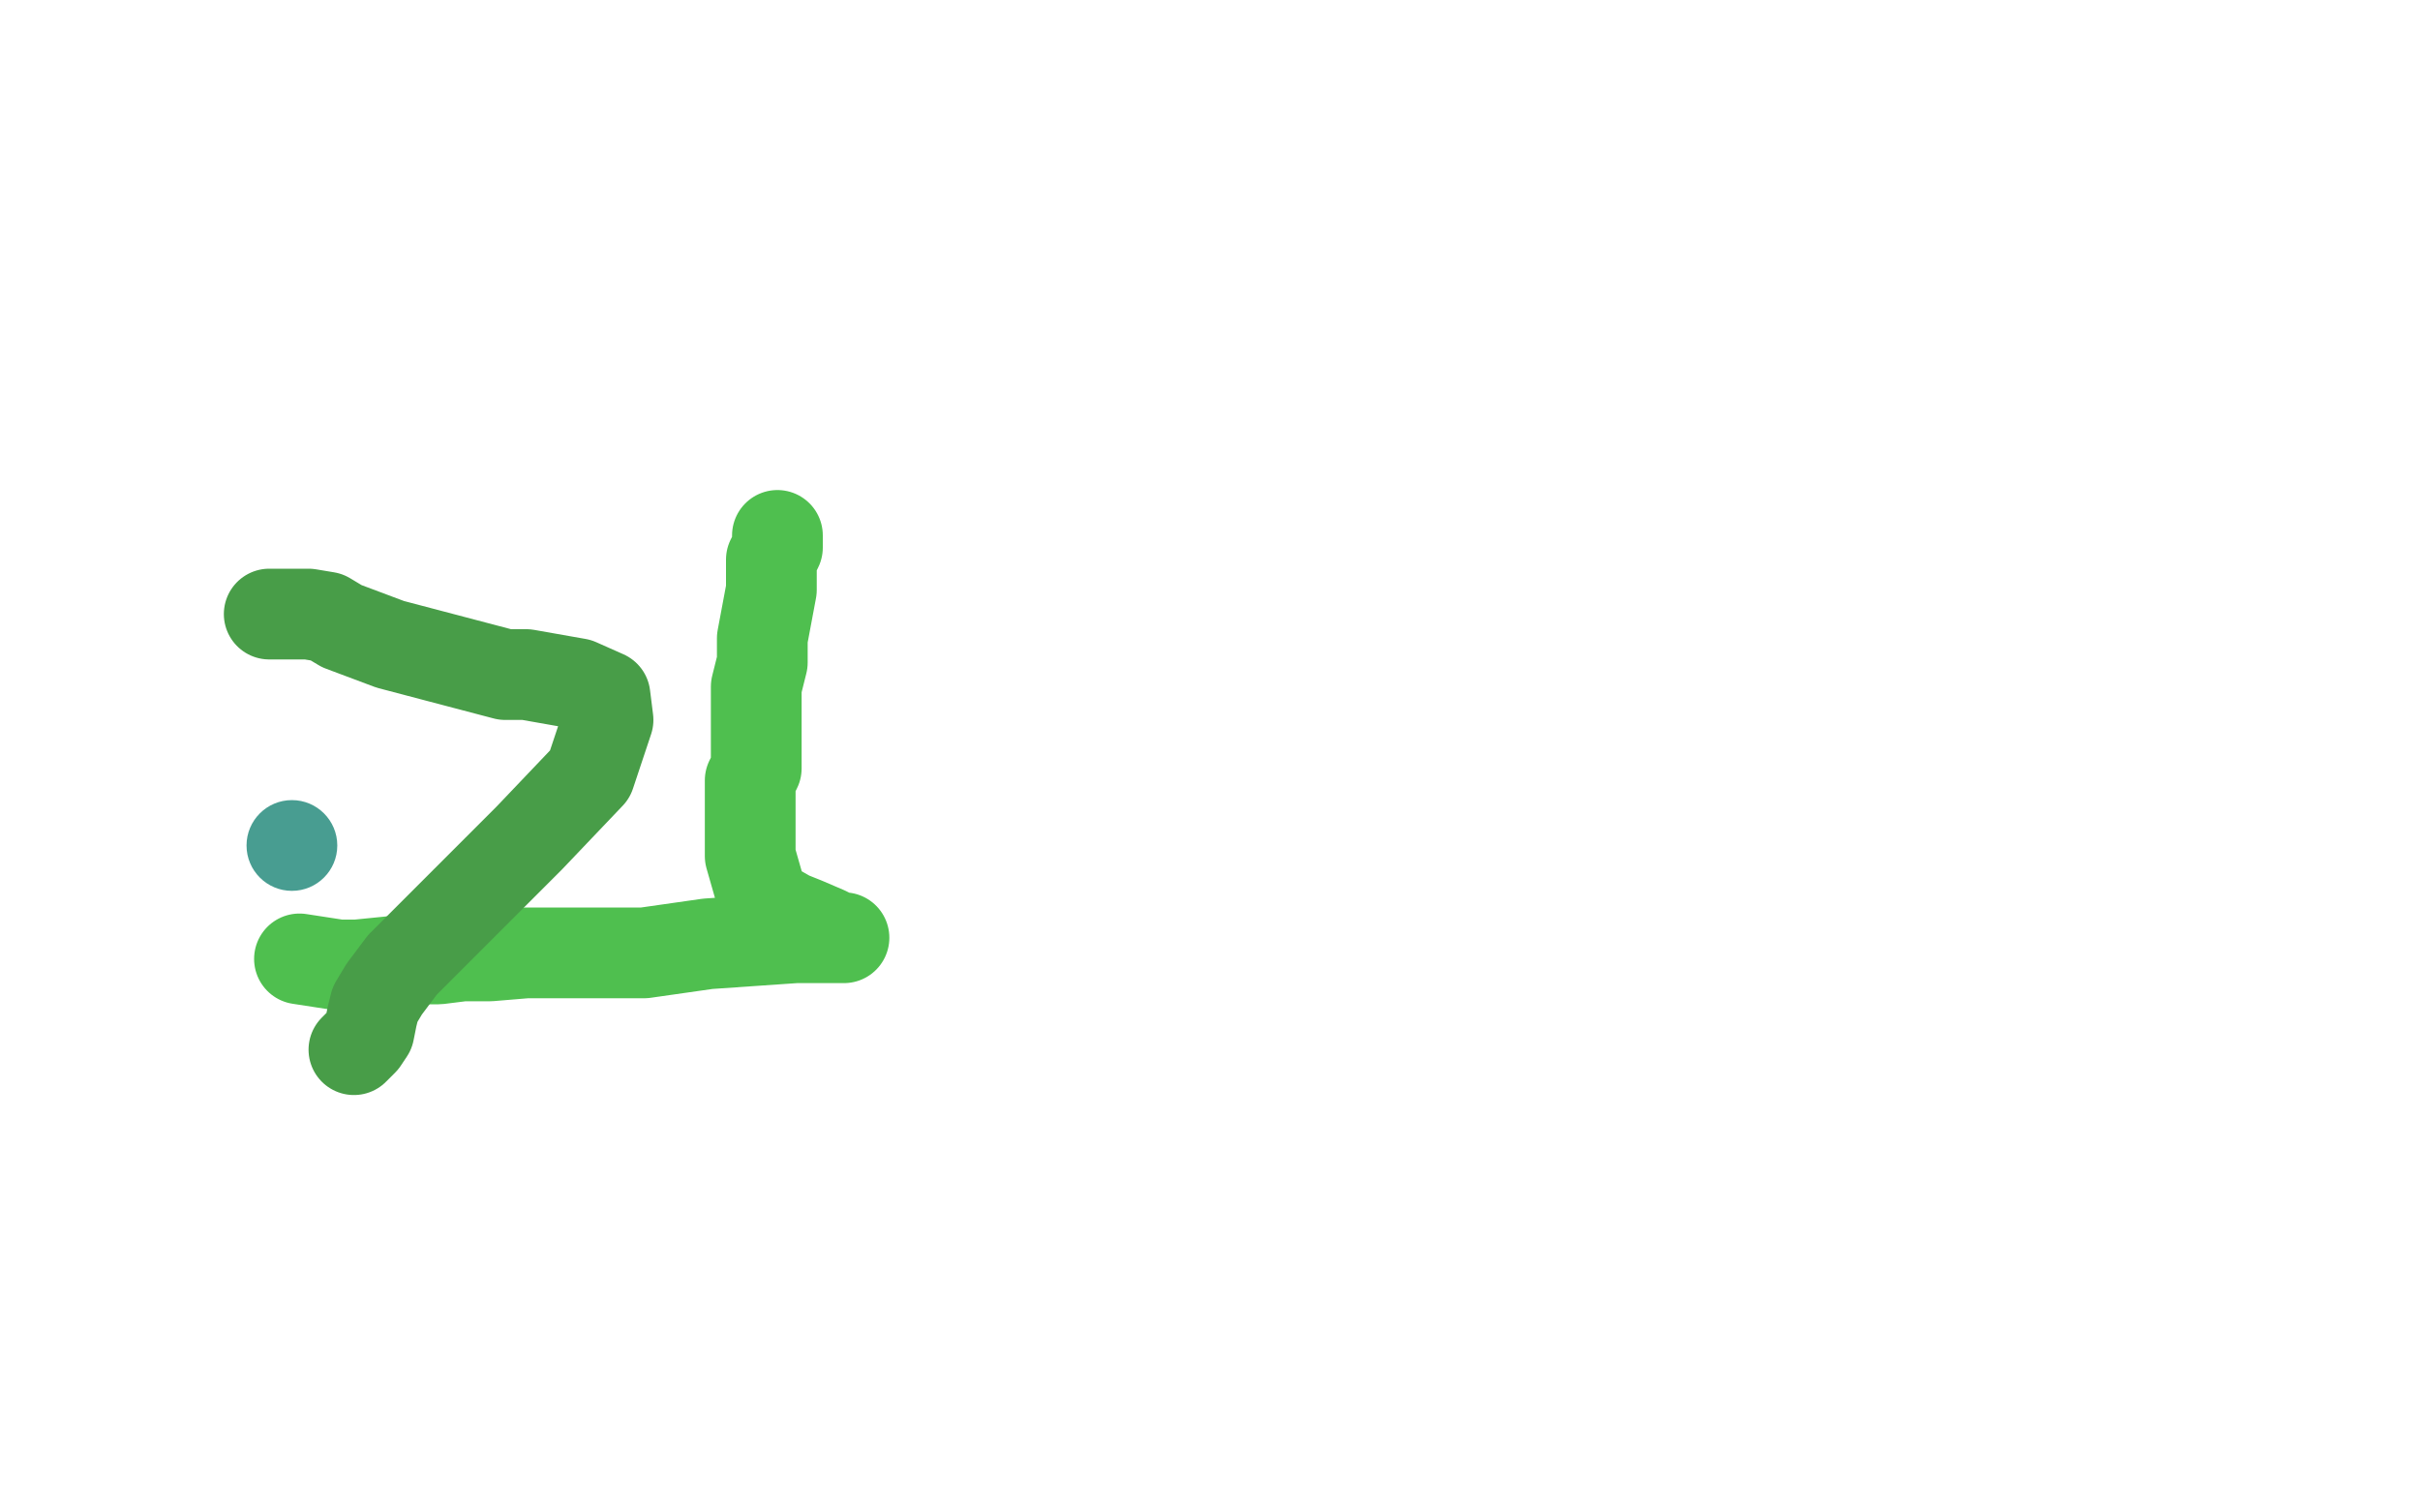 <?xml version="1.0" standalone="no"?>
<!DOCTYPE svg PUBLIC "-//W3C//DTD SVG 1.1//EN"
"http://www.w3.org/Graphics/SVG/1.1/DTD/svg11.dtd">

<svg width="800" height="500" version="1.1" xmlns="http://www.w3.org/2000/svg" xmlns:xlink="http://www.w3.org/1999/xlink" style="stroke-antialiasing: false"><desc>This SVG has been created on https://colorillo.com/</desc><rect x='0' y='0' width='800' height='500' style='fill: rgb(255,255,255); stroke-width:0' /><polyline points="257,177 257,177 257,177 257,179 257,179 257,181 257,181 255,185 255,185 255,190 255,190 255,195 255,195 252,211 252,211 252,219 252,219 250,227 250,227 250,234 250,234 250,242 250,242 250,254 250,254 248,258 248,258 248,264 248,264 248,268 248,268 248,277 248,277 248,280 248,280 248,283 248,283 252,297 252,297 254,299 254,299 261,303 261,303 266,305 266,305 273,308 273,308 275,309 275,309 277,310 277,310 279,310 279,310 276,310 263,310 234,312 213,315 197,315 192,315 186,315 178,315 174,315 162,316 153,316 145,317 137,317 128,318 118,319 112,319 99,317" style="fill: none; stroke: #4fbf4f; stroke-width: 30; stroke-linejoin: round; stroke-linecap: round; stroke-antialiasing: false; stroke-antialias: 0; opacity: 1.0"/>
<polyline points="89,203 93,203 93,203 98,203 98,203 102,203 102,203 108,204 108,204 113,207 113,207 129,213 129,213 167,223 167,223 174,223 174,223 191,226 191,226 200,230 200,230 201,238 201,238 195,256 195,256 175,277 175,277 152,300 152,300 133,319 133,319 127,327 127,327 124,332 124,332 123,336 123,336 122,341 122,341 120,344 120,344 119,345 119,345 117,347 117,347" style="fill: none; stroke: #489d48; stroke-width: 30; stroke-linejoin: round; stroke-linecap: round; stroke-antialiasing: false; stroke-antialias: 0; opacity: 1.0"/>
<circle cx="96.5" cy="279.5" r="15" style="fill: #489d91; stroke-antialiasing: false; stroke-antialias: 0; opacity: 1.0"/>
</svg>
